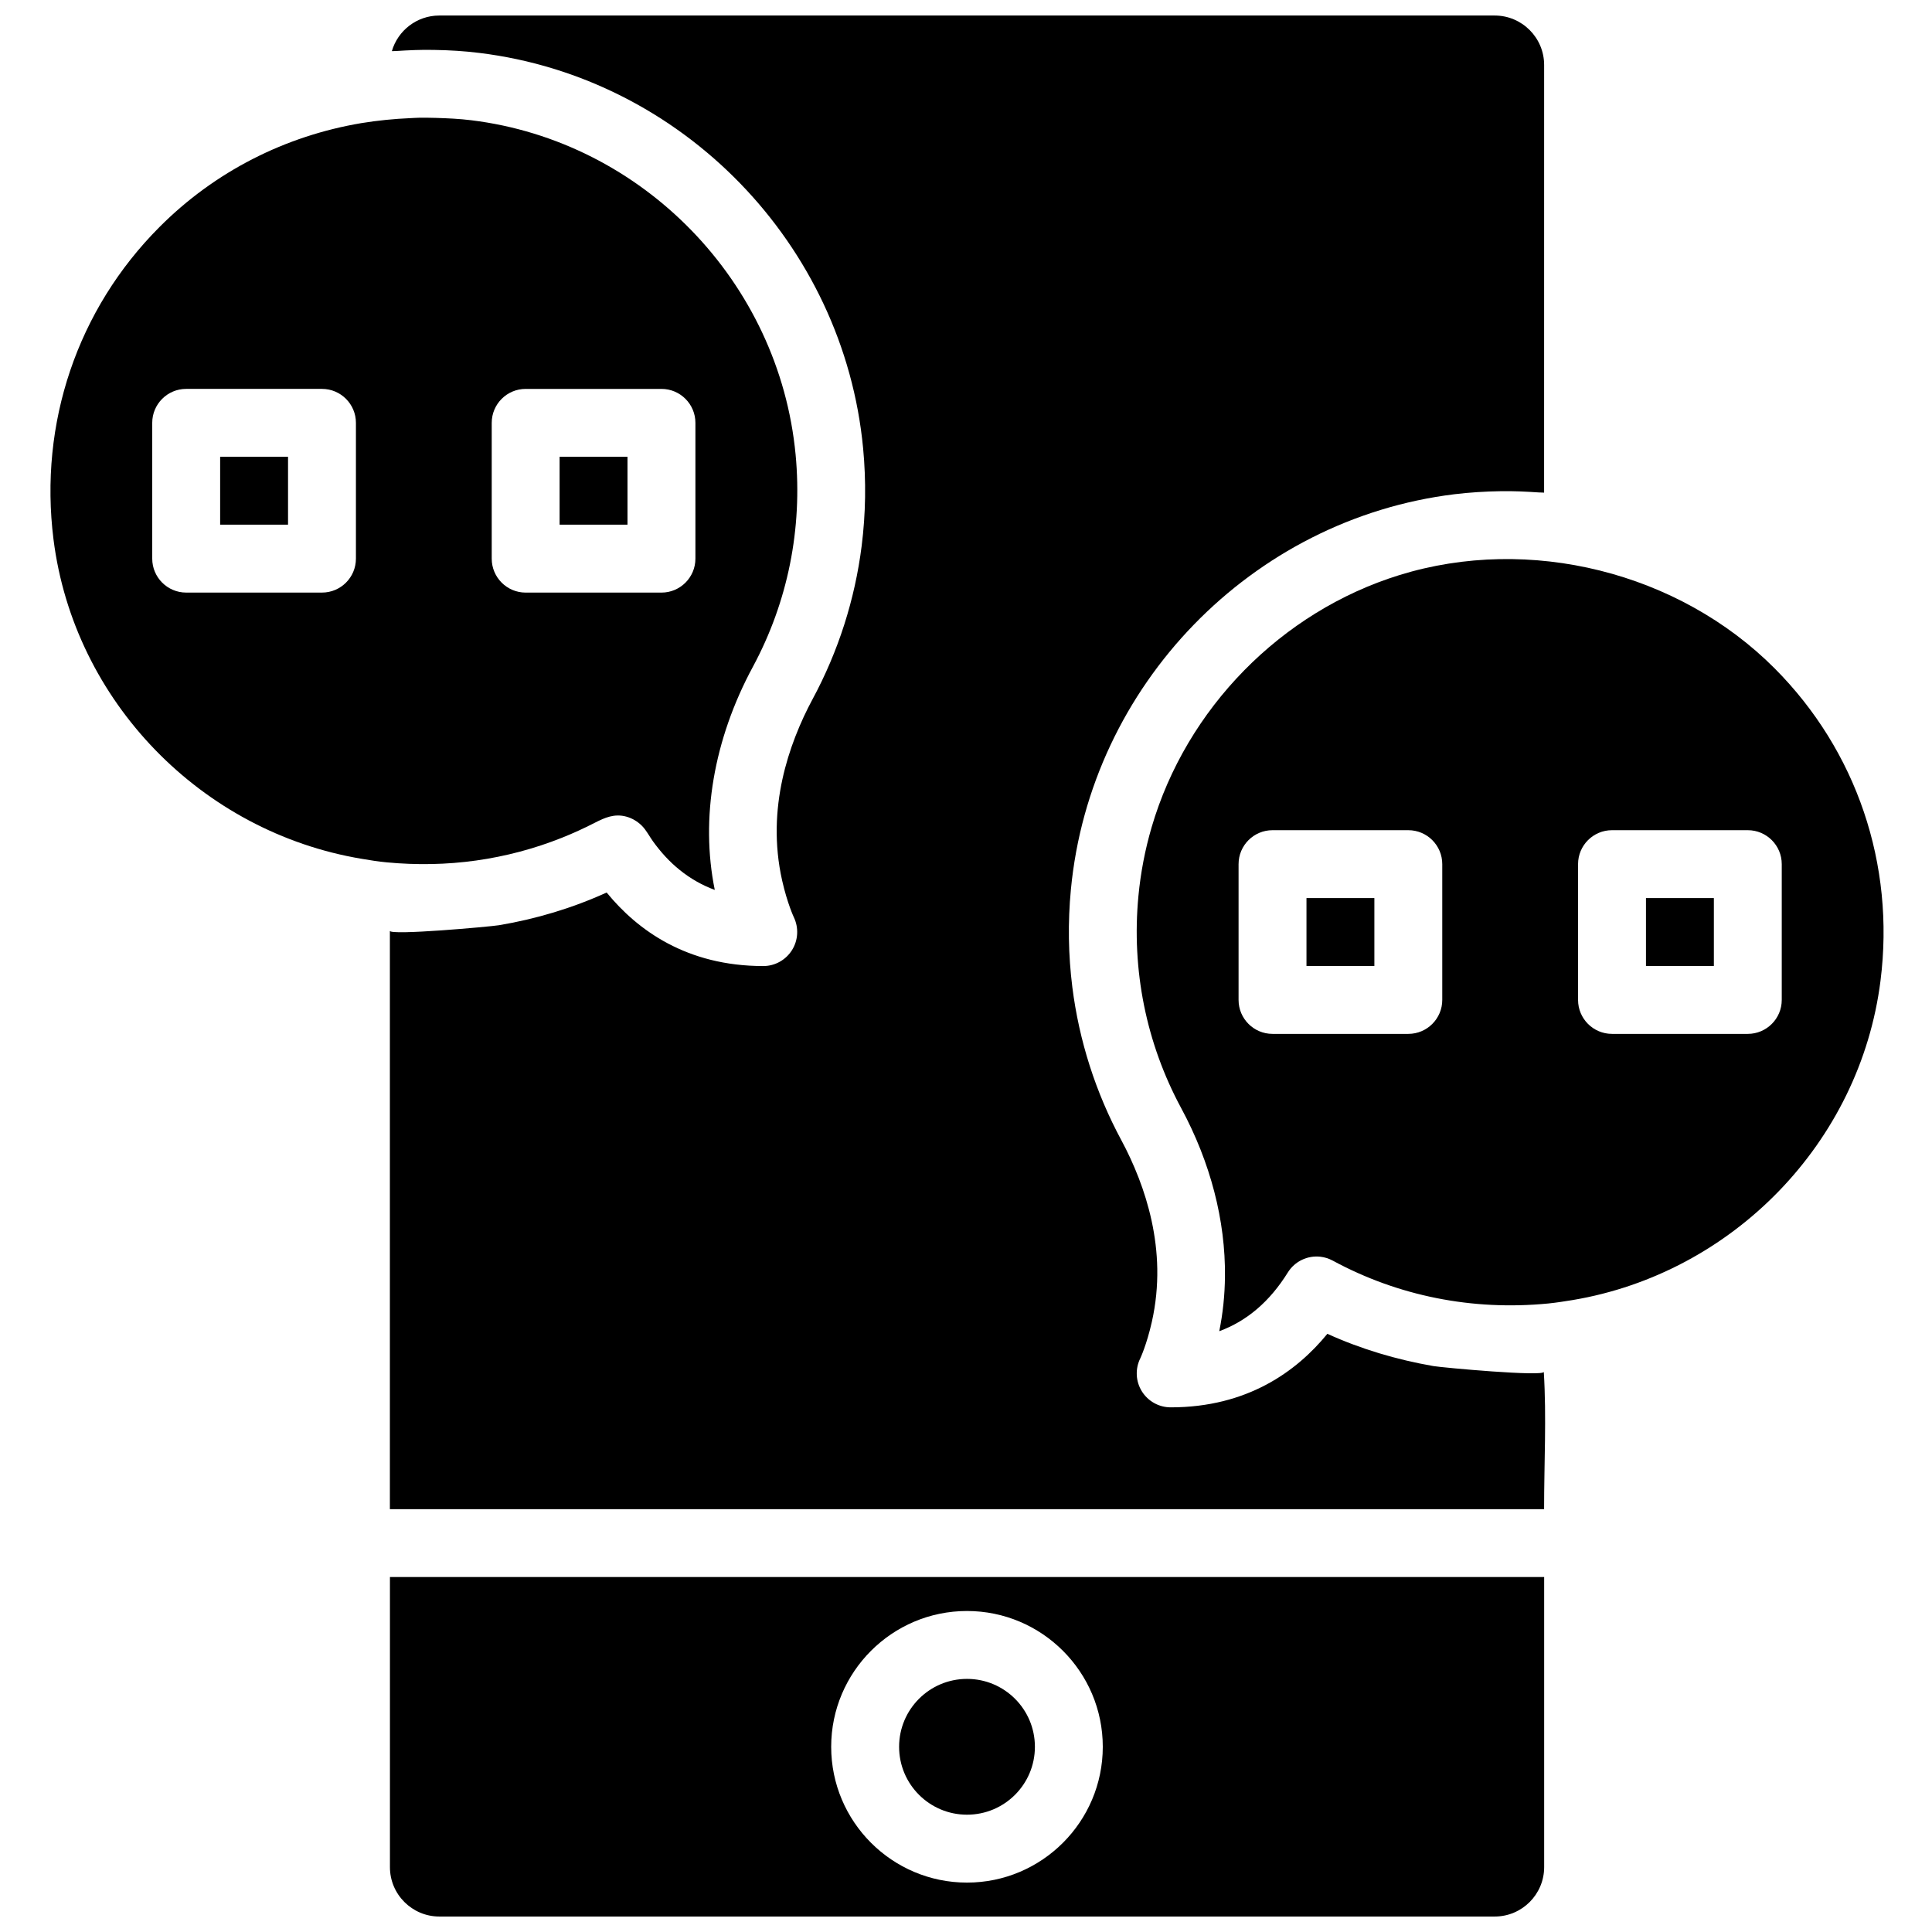 <?xml version="1.0" encoding="UTF-8"?>
<!-- Uploaded to: SVG Repo, www.svgrepo.com, Generator: SVG Repo Mixer Tools -->
<svg width="800px" height="800px" version="1.1" viewBox="144 144 512 512" xmlns="http://www.w3.org/2000/svg">
 <defs>
  <clipPath id="b">
   <path d="m247 561h307v90.902h-307z"/>
  </clipPath>
  <clipPath id="a">
   <path d="m247 148.09h307v395.91h-307z"/>
  </clipPath>
 </defs>
 <path d="m614.3 321.13c-25.453-25.531-65.008-35.395-99.457-24.723-31.344 9.707-56.445 35.367-65.656 66.836-1.738 5.938-2.906 12.027-3.492 18.191-1.863 19.605 2.059 39.055 11.336 56.238 7.793 14.441 11.742 29.824 11.598 44.598-0.047 4.922-0.547 9.781-1.512 14.512 7.324-2.691 13.395-7.883 18.145-15.527 1.879-3.039 5.289-4.59 8.645-4.211 1.125 0.125 2.231 0.469 3.285 1.035 17.301 9.367 36.941 13.316 57.066 11.363 2.168-0.215 4.309-0.559 6.488-0.91 42.375-7.098 76.191-41.672 81.609-84.633 3.894-30.812-6.336-60.977-28.055-82.77zm-88.086 87.863c0 4.965-4.031 8.996-8.996 8.996h-35.988c-4.965 0-8.996-4.031-8.996-8.996v-35.988c0-4.965 4.031-8.996 8.996-8.996h35.988c4.965 0 8.996 4.031 8.996 8.996zm89.969 0c0 4.965-4.031 8.996-8.996 8.996h-35.988c-4.965 0-8.996-4.031-8.996-8.996v-35.988c0-4.965 4.031-8.996 8.996-8.996h35.988c4.965 0 8.996 4.031 8.996 8.996z"/>
 <path d="m580.2 382h17.992v17.992h-17.992z"/>
 <g clip-path="url(#b)">
  <path d="m260.42 651.9h279.7c7.223 0 13.098-5.875 13.098-13.098v-76.867h-305.88v76.867c-0.012 7.223 5.875 13.098 13.09 13.098zm139.84-80.969c19.848 0 35.988 16.141 35.988 35.988s-16.141 35.988-35.988 35.988-35.988-16.141-35.988-35.988 16.148-35.988 35.988-35.988z"/>
 </g>
 <path d="m418.26 606.92c0 9.938-8.055 17.992-17.992 17.992s-17.996-8.055-17.996-17.992 8.059-17.996 17.996-17.996 17.992 8.059 17.992 17.996"/>
 <path d="m202.34 265.05h17.992v17.992h-17.992z"/>
 <path d="m239.82 371.59c2.223 0.379 4.434 0.738 6.703 0.945 7.871 0.746 15.809 0.613 23.633-0.484 7.781-1.09 15.422-3.113 22.715-6.019 2.969-1.18 5.875-2.512 8.719-3.969 2.719-1.402 5.246-2.492 8.359-1.656 1.582 0.422 3.031 1.297 4.184 2.457 1.18 1.195 1.941 2.754 2.926 4.121 2.035 2.824 4.398 5.426 7.125 7.609 2.769 2.231 5.894 4.012 9.238 5.246-3.859-18.93-0.305-39.855 10.086-59.109 9.266-17.191 13.188-36.633 11.336-56.238-4.336-45.773-40.484-83.047-85.945-88.625-3.113-0.387-6.207-0.523-9.301-0.621-1.492-0.035-2.977-0.07-4.488-0.047-0.801 0.008-1.602 0.082-2.402 0.109-4.254 0.188-8.555 0.602-12.98 1.324-20.098 3.394-38.754 12.758-53.492 27.559-21.719 21.781-31.938 51.957-28.059 82.77 5.414 42.957 39.234 77.531 81.645 84.629zm34.492-115.53c0-4.965 4.031-8.996 8.996-8.996h35.988c4.965 0 8.996 4.031 8.996 8.996v35.988c0 4.965-4.031 8.996-8.996 8.996h-35.988c-4.965 0-8.996-4.031-8.996-8.996zm-44.984 44.98h-35.988c-4.965 0-8.996-4.031-8.996-8.996v-35.988c0-4.965 4.031-8.996 8.996-8.996h35.988c4.965 0 8.996 4.031 8.996 8.996v35.988c0 4.965-4.019 8.996-8.996 8.996z"/>
 <path d="m292.3 265.05h17.992v17.992h-17.992z"/>
 <g clip-path="url(#a)">
  <path d="m553.13 507.54c0.09 1.348-26.898-1.105-29.285-1.52-9.664-1.684-19.145-4.481-28.078-8.547-8.16 9.984-21.25 19.488-41.52 19.488-3.113 0-6-1.609-7.648-4.254-0.82-1.324-1.27-2.809-1.34-4.309-0.07-1.504 0.234-3.031 0.926-4.418 0 0 1.691-3.57 3.066-9.672 1.09-4.832 1.512-9.547 1.441-14.07-0.152-8.898-2.231-17.074-4.914-24.047-1.422-3.68-2.996-7.027-4.57-9.949-6.856-12.711-11.238-26.461-13.027-40.629-1.07-8.5-1.215-17.164-0.387-25.848 5.129-54.125 47.879-98.199 101.66-104.79 4.019-0.484 8.09-0.738 12.199-0.801 3.438-0.07 6.848 0.109 10.238 0.332 0.441 0.027 0.871 0.008 1.312 0.047l0.008-113.34c0-7.223-5.875-13.098-13.098-13.098h-279.7c-5.945 0-10.984 3.984-12.566 9.438 0.344-0.027 0.684-0.008 1.027-0.027 3.375-0.215 6.766-0.379 10.184-0.297 4.047 0.062 8.062 0.305 12.02 0.801 53.781 6.594 96.535 50.668 101.66 104.79 0.82 8.684 0.684 17.344-0.387 25.848-1.789 14.18-6.172 27.926-13.02 40.637-1.574 2.914-3.156 6.269-4.578 9.941-2.691 6.973-4.769 15.148-4.914 24.047-0.07 4.535 0.352 9.25 1.441 14.07 1.387 6.109 3.078 9.68 3.094 9.715 1.34 2.789 1.16 6.09-0.484 8.707-1.645 2.617-4.508 4.227-7.602 4.227-20.27 0-33.359-9.492-41.52-19.488-9.07 4.129-18.695 7.016-28.52 8.664-2.258 0.379-28.926 2.781-28.926 1.484v153.27h305.88c-0.008-12.047 0.664-24.301-0.082-36.402z"/>
 </g>
 <path d="m490.23 382h17.992v17.992h-17.992z"/>
</svg>